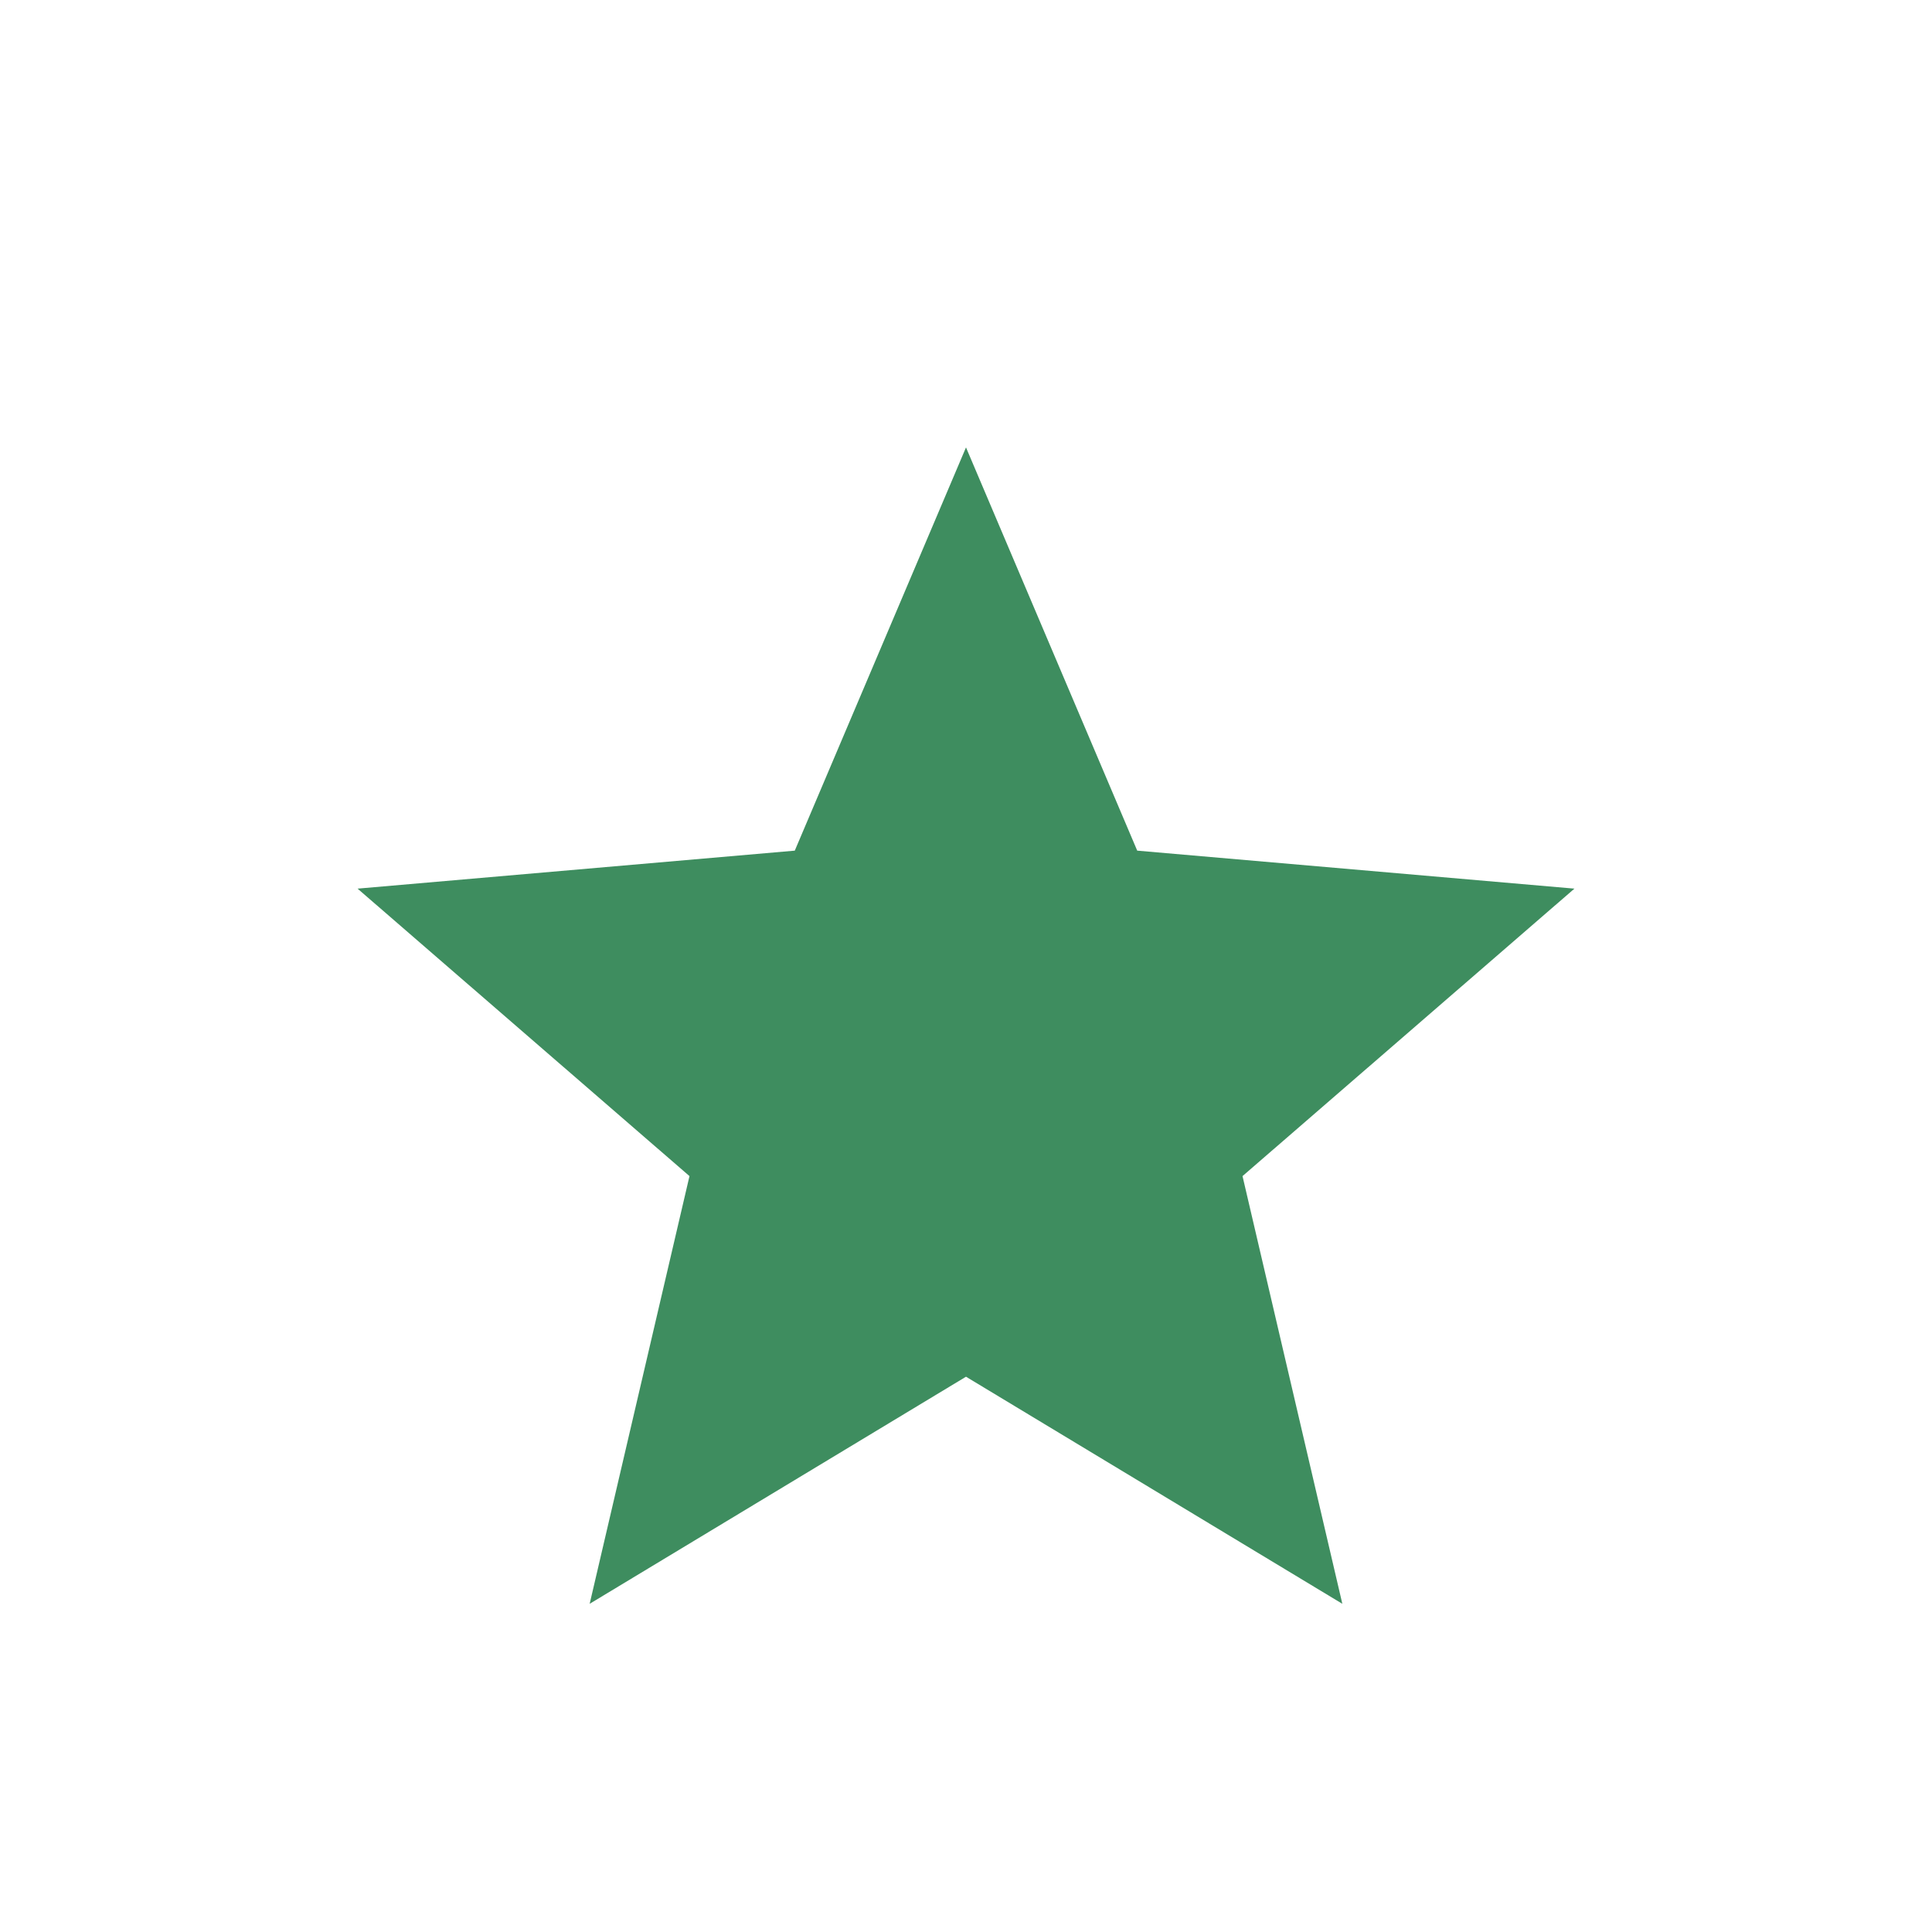 <svg width="24" height="24" viewBox="0 0 24 24" fill="none" xmlns="http://www.w3.org/2000/svg">
    <path d="M7.325 19.923L8.565 14.61L4.442 11.039L9.873 10.567L12 5.558L14.127 10.567L19.558 11.039L15.435 14.61L16.675 19.923L12 17.102L7.325 19.923Z" fill="#3E8D5F"/>
</svg>
